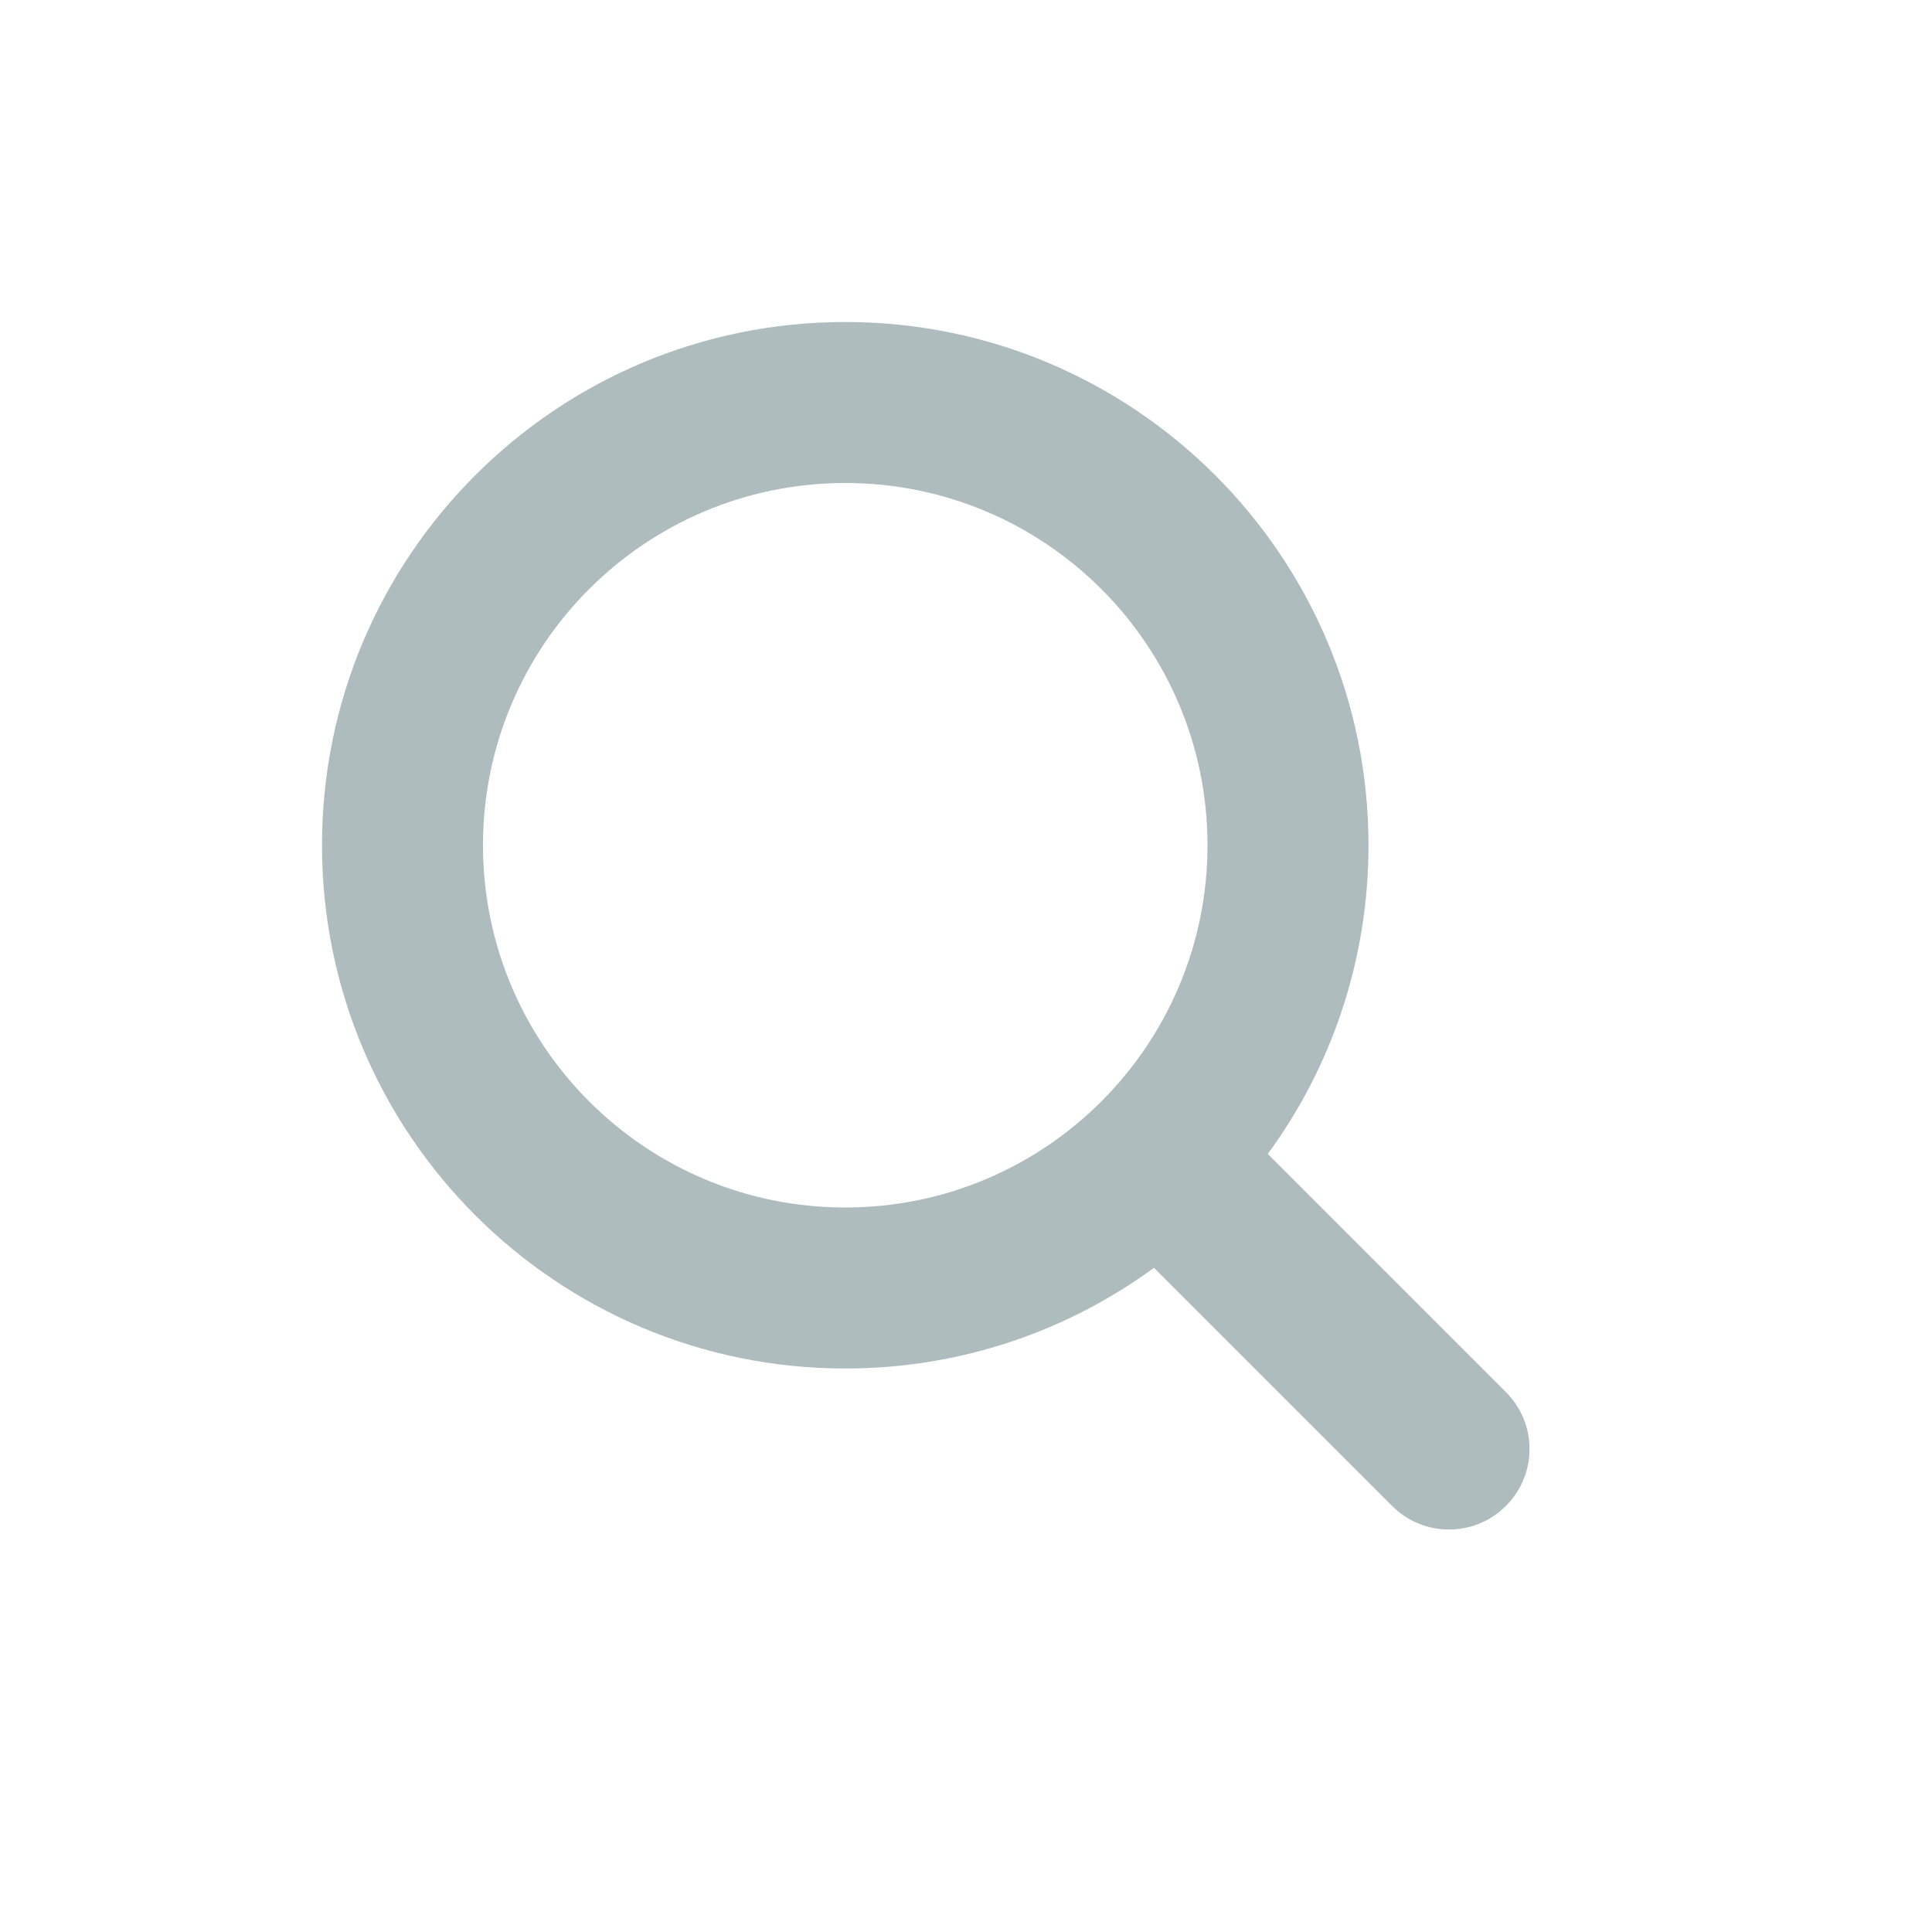 <svg width="24" height="24" viewBox="0 0 24 24" fill="none" xmlns="http://www.w3.org/2000/svg">
<g opacity="0.4">
<path fill-rule="evenodd" clip-rule="evenodd" d="M6 10.5C6 8.015 8.015 6 10.5 6C12.985 6 15 8.015 15 10.5C15 12.985 12.985 15 10.5 15C8.015 15 6 12.985 6 10.5ZM10.5 4C6.91 4 4 6.91 4 10.5C4 14.09 6.91 17 10.5 17C11.934 17 13.26 16.536 14.335 15.749L17.293 18.707C17.683 19.098 18.317 19.098 18.707 18.707C19.098 18.317 19.098 17.683 18.707 17.293L15.749 14.335C16.536 13.26 17 11.934 17 10.5C17 6.91 14.09 4 10.5 4Z" fill="#34585C"/>
</g>
</svg>
